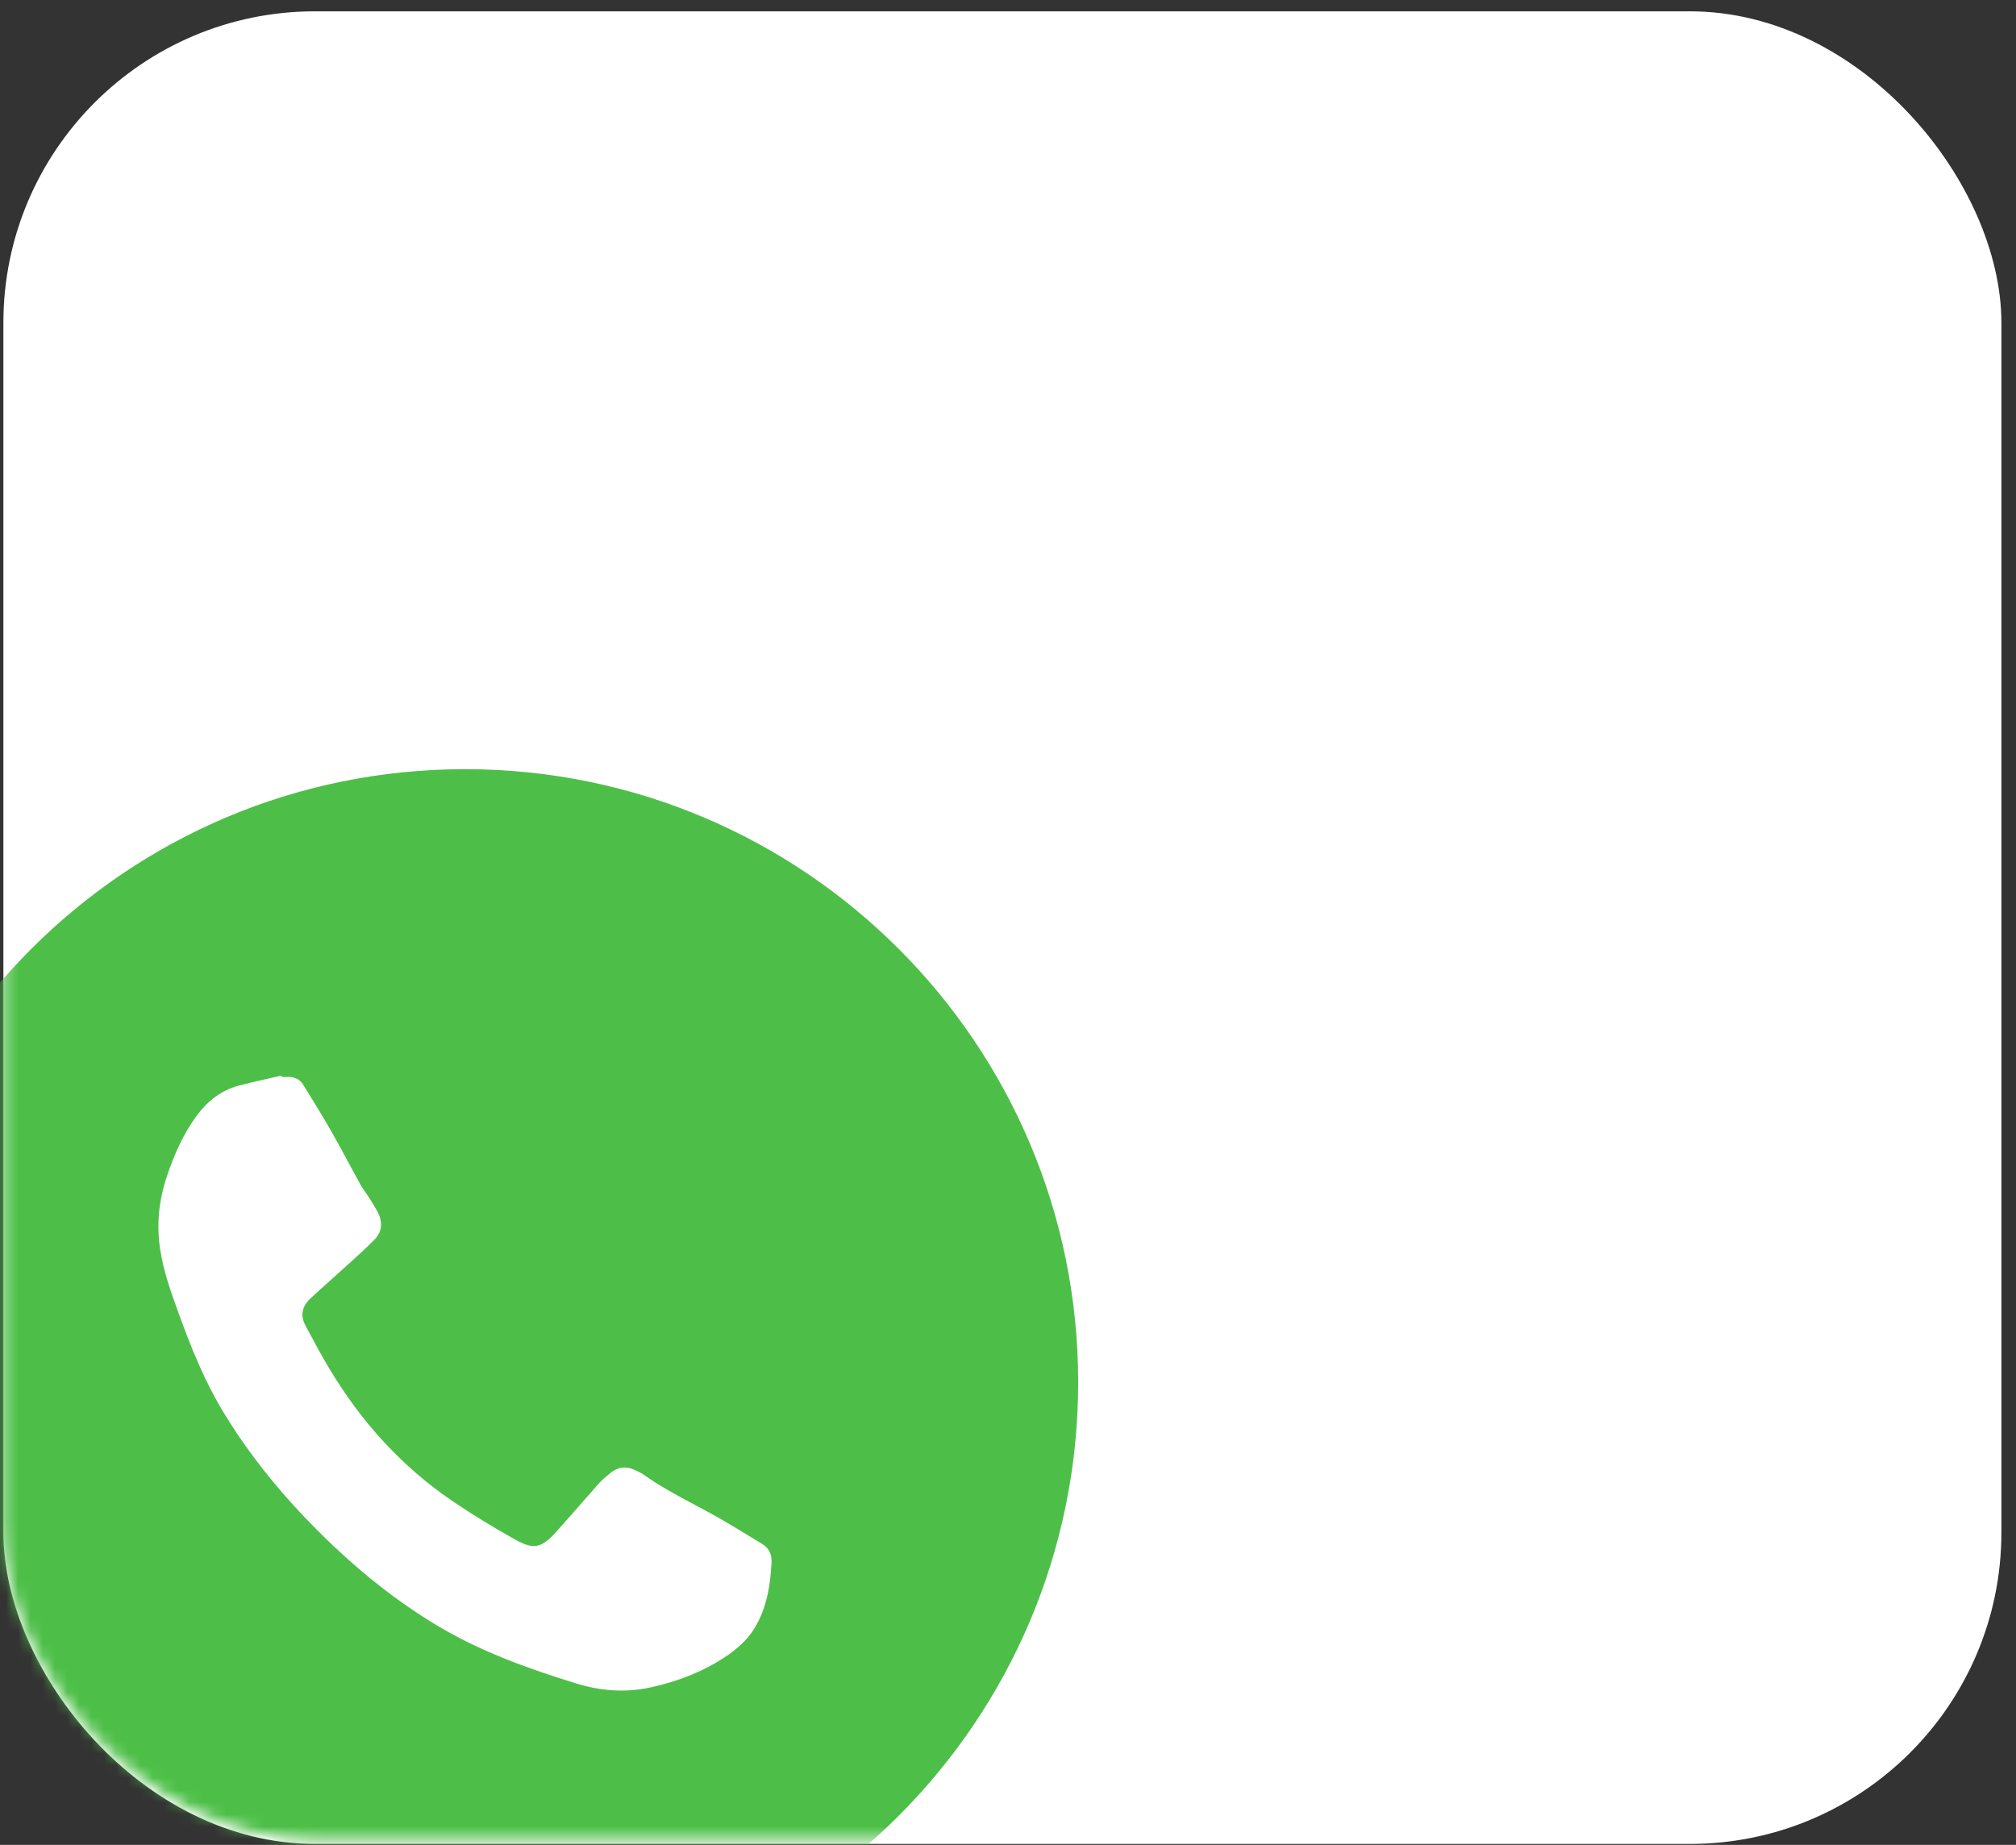 <?xml version="1.0" encoding="UTF-8"?> <svg xmlns="http://www.w3.org/2000/svg" width="165" height="151" viewBox="0 0 165 151" fill="none"><rect x="0" y="0" width="165" height="151" fill="#333333" stroke="none"/> <rect x="0.277" y="0.927" width="163.528" height="149.994" rx="25.5" fill="white"></rect> <mask id="mask0_192_4935" style="mask-type:alpha" maskUnits="userSpaceOnUse" x="0" y="0" width="165" height="151"> <rect x="0.277" y="0.927" width="164.05" height="149.6" rx="25.5" fill="#EEEEEE"></rect> </mask> <g mask="url(#mask0_192_4935)"> <path fill-rule="evenodd" clip-rule="evenodd" d="M38.058 62.954C10.341 62.954 -12.128 85.423 -12.128 113.14C-12.128 140.857 10.341 163.326 38.058 163.326C65.775 163.326 88.244 140.857 88.244 113.14C88.244 85.423 65.775 62.954 38.058 62.954ZM22.977 88.047C23.125 88.165 23.243 88.165 23.361 88.15C23.97 88.098 24.493 88.247 24.831 88.805C24.89 88.902 24.95 88.999 25.01 89.096C25.709 90.228 26.408 91.362 27.074 92.523C27.555 93.362 28.015 94.215 28.474 95.068C28.812 95.694 29.149 96.321 29.496 96.942C29.63 97.195 29.798 97.432 29.965 97.669C30.06 97.803 30.155 97.938 30.244 98.074C30.457 98.414 30.662 98.763 30.861 99.105L30.894 99.16C31.324 99.974 31.304 100.794 30.663 101.444C29.99 102.133 29.265 102.786 28.543 103.437C28.288 103.667 28.033 103.896 27.78 104.127C27.467 104.415 27.148 104.699 26.83 104.982C26.328 105.429 25.826 105.876 25.343 106.34C24.728 106.934 24.569 107.676 24.984 108.46C25.023 108.532 25.061 108.604 25.099 108.676C25.701 109.802 26.302 110.927 26.961 112.029C29.562 116.367 32.886 120.054 37.085 122.896C38.704 123.997 40.389 125.006 42.089 125.969C43.692 126.875 44.316 126.722 45.561 125.334C46.218 124.604 46.862 123.868 47.507 123.13C47.998 122.569 48.489 122.007 48.987 121.447C49.263 121.135 49.596 120.858 49.919 120.592C50.575 120.039 51.291 119.977 52.044 120.356C52.091 120.379 52.139 120.402 52.187 120.424C52.353 120.502 52.521 120.581 52.664 120.684C53.999 121.639 55.44 122.407 56.879 123.174C57.592 123.554 58.305 123.933 59.004 124.335C59.725 124.75 60.433 125.183 61.139 125.614C61.542 125.86 61.944 126.106 62.348 126.348C62.947 126.701 63.188 127.219 63.147 127.93C63.034 129.933 62.701 131.899 61.539 133.589C61.052 134.291 60.361 134.905 59.664 135.402C57.734 136.754 55.578 137.589 53.283 138.101C51.199 138.567 49.12 138.398 47.123 137.773C43.267 136.585 39.467 135.223 35.969 133.159C32.794 131.28 29.906 129.011 27.232 126.476C23.847 123.255 20.826 119.742 18.383 115.742C16.79 113.146 15.653 110.35 14.624 107.497C13.999 105.776 13.385 104.071 13.108 102.248C12.791 100.184 13.011 98.197 13.672 96.241C14.266 94.474 15.008 92.784 16.13 91.273C17.011 90.101 18.112 89.24 19.535 88.856C20.34 88.644 21.149 88.461 21.959 88.279C22.298 88.202 22.638 88.126 22.977 88.047Z" fill="#4DBF48"></path> </g> </svg> 